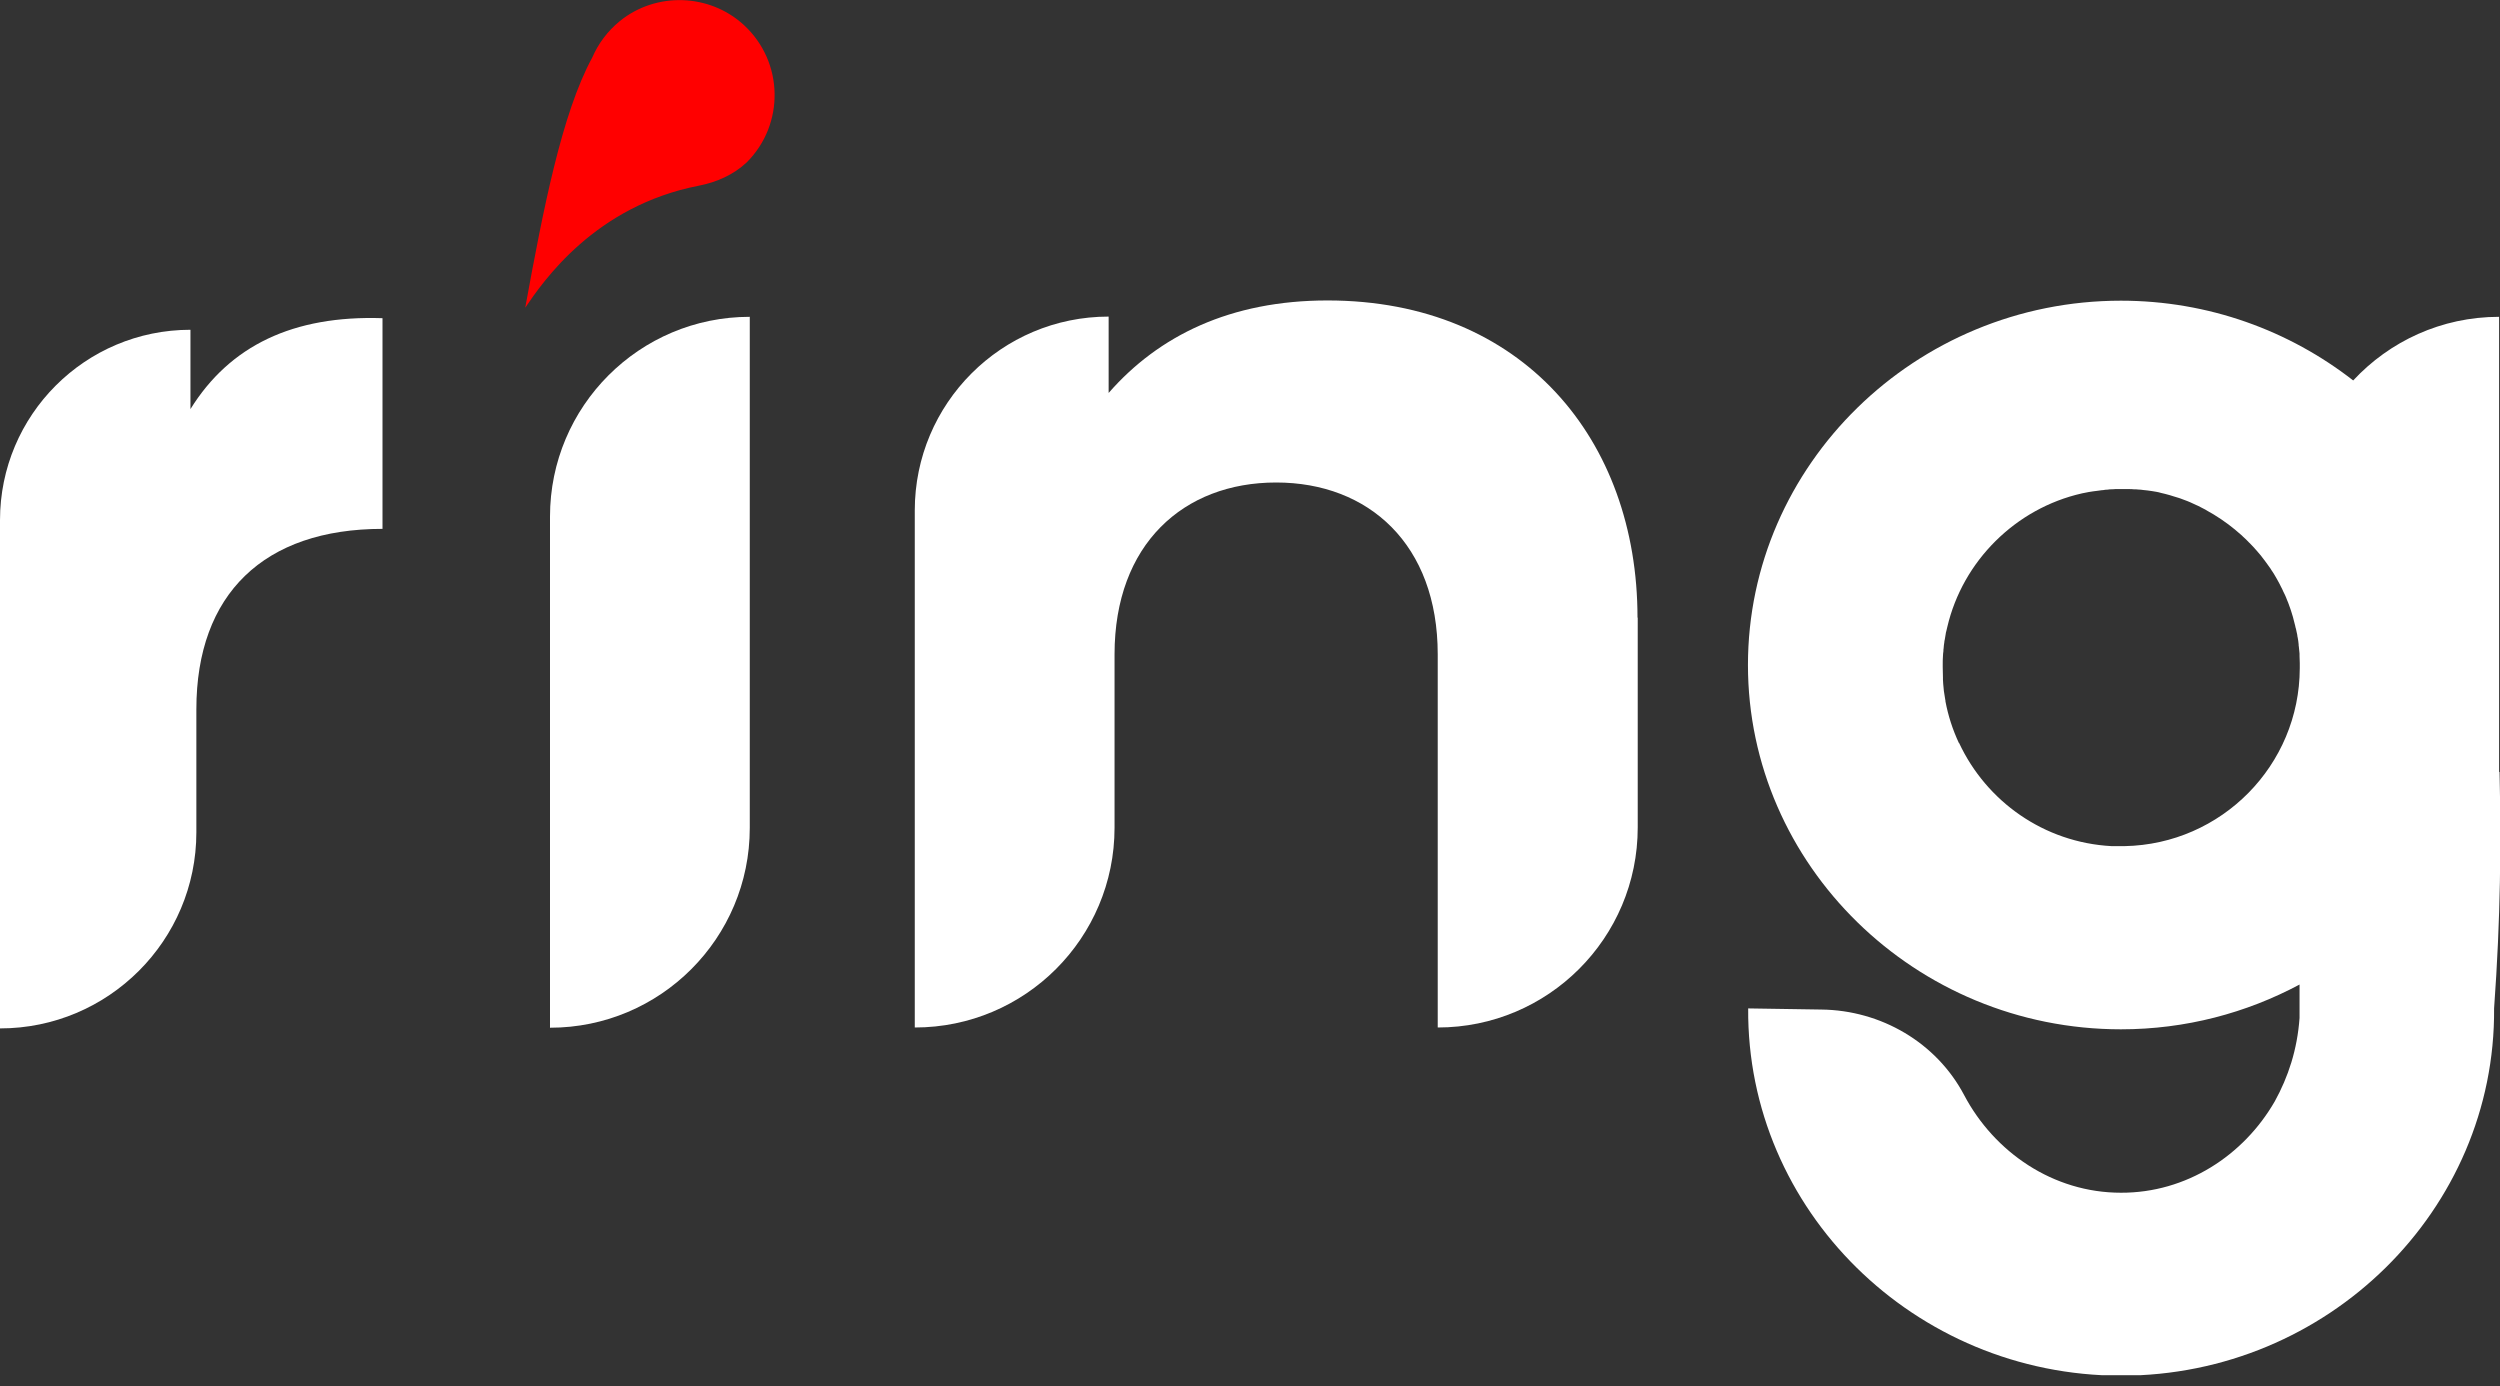<svg width="110" height="61" viewBox="0 0 110 61" fill="none" xmlns="http://www.w3.org/2000/svg">
<rect x="0" y="0" width="110" height="61" fill="#333333" stroke="none"/>
<g clip-path="url(#clip0_1683_15877)">
<path d="M32.86 7.14C34.53 5.47 34.49 2.73 32.74 1.11C31.23 -0.29 28.87 -0.37 27.27 0.93C26.72 1.38 26.32 1.93 26.06 2.53C24.72 4.99 23.9 9.22 23.11 13.54C23.91 12.36 26.18 9.06 30.75 8.17C31.53 8.02 32.27 7.69 32.85 7.15C32.85 7.15 32.85 7.15 32.86 7.14Z" fill="#FF0000"/>
<path d="M32.99 13.94V36.43C32.99 41.28 29.06 45.22 24.2 45.22V22.73C24.2 17.88 28.13 13.94 32.99 13.94Z" fill="white"/>
<path d="M72.06 27.18V36.41C72.06 41.27 68.12 45.21 63.26 45.21V28.79C63.26 23.95 60.22 21.23 56.15 21.23C52.08 21.23 49.04 23.94 49.04 28.79V36.42C49.04 41.27 45.11 45.21 40.25 45.21V22.46C40.25 17.75 44.07 13.93 48.78 13.93V17.29C50.98 14.77 54.14 13.22 58.41 13.22C67.01 13.22 72.05 19.36 72.05 27.17L72.06 27.18Z" fill="white"/>
<path d="M16.83 14V23.27C11.62 23.27 8.64 26.13 8.64 31.21V36.62C8.64 41.38 4.77 45.25 0 45.25V22.89C0 18.26 3.75 14.51 8.38 14.51V18C10.11 15.21 12.9 13.87 16.83 14Z" fill="white"/>
<path d="M109.96 33.96V13.94C107.42 13.94 105.14 15.02 103.54 16.74C100.73 14.55 97.18 13.23 93.32 13.23C84.27 13.23 76.91 20.46 76.91 29.26C76.91 38.06 84.27 45.29 93.32 45.29C96.17 45.29 98.84 44.57 101.18 43.32V44.79C101.08 46.19 100.68 47.39 100.09 48.46C98.72 50.84 96.2 52.49 93.32 52.48C90.34 52.48 87.75 50.7 86.42 48.18C85.2 45.87 82.76 44.45 80.14 44.42L76.92 44.37C76.85 53.23 84.23 60.53 93.33 60.53C102.43 60.53 109.81 53.23 109.74 44.37C110.03 40.37 110.05 37.04 109.98 33.97L109.96 33.96ZM86.19 32.69C85.92 32.11 85.72 31.5 85.6 30.86C85.6 30.83 85.6 30.81 85.59 30.78C85.57 30.65 85.55 30.53 85.53 30.4C85.53 30.36 85.52 30.32 85.52 30.29C85.51 30.16 85.49 30.03 85.49 29.9C85.49 29.87 85.49 29.84 85.49 29.82C85.49 29.66 85.48 29.51 85.48 29.35C85.48 29.31 85.48 29.27 85.48 29.23C85.48 29.11 85.48 28.99 85.49 28.87C85.49 28.8 85.5 28.72 85.51 28.65C85.51 28.61 85.51 28.56 85.52 28.52C85.52 28.43 85.54 28.35 85.55 28.26C85.55 28.22 85.56 28.18 85.57 28.14C85.58 28.06 85.6 27.98 85.61 27.9C85.61 27.85 85.63 27.81 85.64 27.76C85.65 27.7 85.67 27.65 85.68 27.59C86.36 24.68 88.69 22.37 91.6 21.71C91.63 21.71 91.66 21.69 91.7 21.69C91.76 21.68 91.83 21.66 91.9 21.65C91.96 21.64 92.02 21.63 92.09 21.62C92.14 21.62 92.2 21.6 92.25 21.6C92.32 21.59 92.4 21.58 92.47 21.57C92.52 21.57 92.58 21.56 92.63 21.55C92.7 21.55 92.77 21.54 92.84 21.53C92.92 21.53 92.99 21.53 93.07 21.52C93.13 21.52 93.2 21.52 93.26 21.52C93.33 21.52 93.41 21.52 93.48 21.52C93.55 21.52 93.61 21.52 93.68 21.52C93.75 21.52 93.82 21.52 93.89 21.53C93.96 21.53 94.02 21.53 94.09 21.54C94.16 21.54 94.23 21.55 94.3 21.56C94.36 21.56 94.43 21.58 94.49 21.58C94.56 21.59 94.63 21.6 94.7 21.61C94.76 21.62 94.82 21.63 94.88 21.64C94.95 21.65 95.02 21.67 95.09 21.69C95.15 21.7 95.21 21.72 95.26 21.73C95.33 21.75 95.41 21.77 95.48 21.79C95.53 21.81 95.59 21.82 95.64 21.84C95.72 21.86 95.79 21.89 95.87 21.91C95.92 21.93 95.97 21.94 96.01 21.96C96.09 21.99 96.17 22.02 96.25 22.05C96.29 22.07 96.33 22.08 96.37 22.1C96.46 22.14 96.54 22.18 96.63 22.22C96.66 22.23 96.69 22.25 96.72 22.26C96.82 22.31 96.92 22.36 97.01 22.41C97.03 22.41 97.04 22.43 97.06 22.44C97.52 22.69 97.95 22.98 98.35 23.31C98.35 23.31 98.35 23.31 98.36 23.32C98.45 23.4 98.55 23.48 98.64 23.56C98.66 23.58 98.67 23.59 98.69 23.61C98.77 23.68 98.84 23.75 98.92 23.83C98.94 23.85 98.96 23.88 98.99 23.9C99.06 23.97 99.12 24.04 99.19 24.11C99.21 24.14 99.24 24.17 99.26 24.19C99.32 24.26 99.38 24.33 99.44 24.4C99.47 24.43 99.49 24.46 99.52 24.5C99.57 24.57 99.63 24.64 99.68 24.71C99.71 24.75 99.73 24.78 99.76 24.82C99.81 24.89 99.86 24.96 99.91 25.03C99.93 25.07 99.96 25.11 99.98 25.14C100.03 25.21 100.07 25.28 100.11 25.35C100.13 25.39 100.16 25.43 100.18 25.47C100.22 25.54 100.26 25.62 100.3 25.69C100.32 25.73 100.34 25.77 100.36 25.81C100.4 25.89 100.44 25.96 100.47 26.04C100.49 26.08 100.51 26.12 100.53 26.16C100.57 26.24 100.6 26.32 100.63 26.4C100.65 26.44 100.66 26.48 100.68 26.52C100.71 26.6 100.74 26.68 100.77 26.77C100.78 26.81 100.8 26.85 100.81 26.89C100.84 26.98 100.86 27.06 100.89 27.15C100.9 27.19 100.91 27.23 100.92 27.27C100.94 27.36 100.97 27.45 100.99 27.54C100.99 27.58 101.01 27.62 101.02 27.66C101.04 27.75 101.06 27.84 101.08 27.94C101.08 27.98 101.09 28.02 101.1 28.06C101.12 28.16 101.13 28.25 101.14 28.35C101.14 28.39 101.14 28.42 101.15 28.46C101.16 28.56 101.17 28.66 101.18 28.76C101.18 28.8 101.18 28.84 101.18 28.87C101.18 28.97 101.19 29.07 101.19 29.17C101.19 29.22 101.19 29.27 101.19 29.33C101.19 29.35 101.19 29.38 101.19 29.4C101.18 33.68 97.74 37.15 93.48 37.23C93.43 37.23 93.38 37.23 93.33 37.23C93.21 37.23 93.09 37.23 92.97 37.23C92.95 37.23 92.93 37.23 92.91 37.23C89.93 37.07 87.4 35.26 86.2 32.69H86.19Z" fill="white"/>
</g>
<defs>
<clipPath id="clip0_1683_15877">
<rect width="110" height="60.51" fill="white"/>
</clipPath>
</defs>
</svg>
